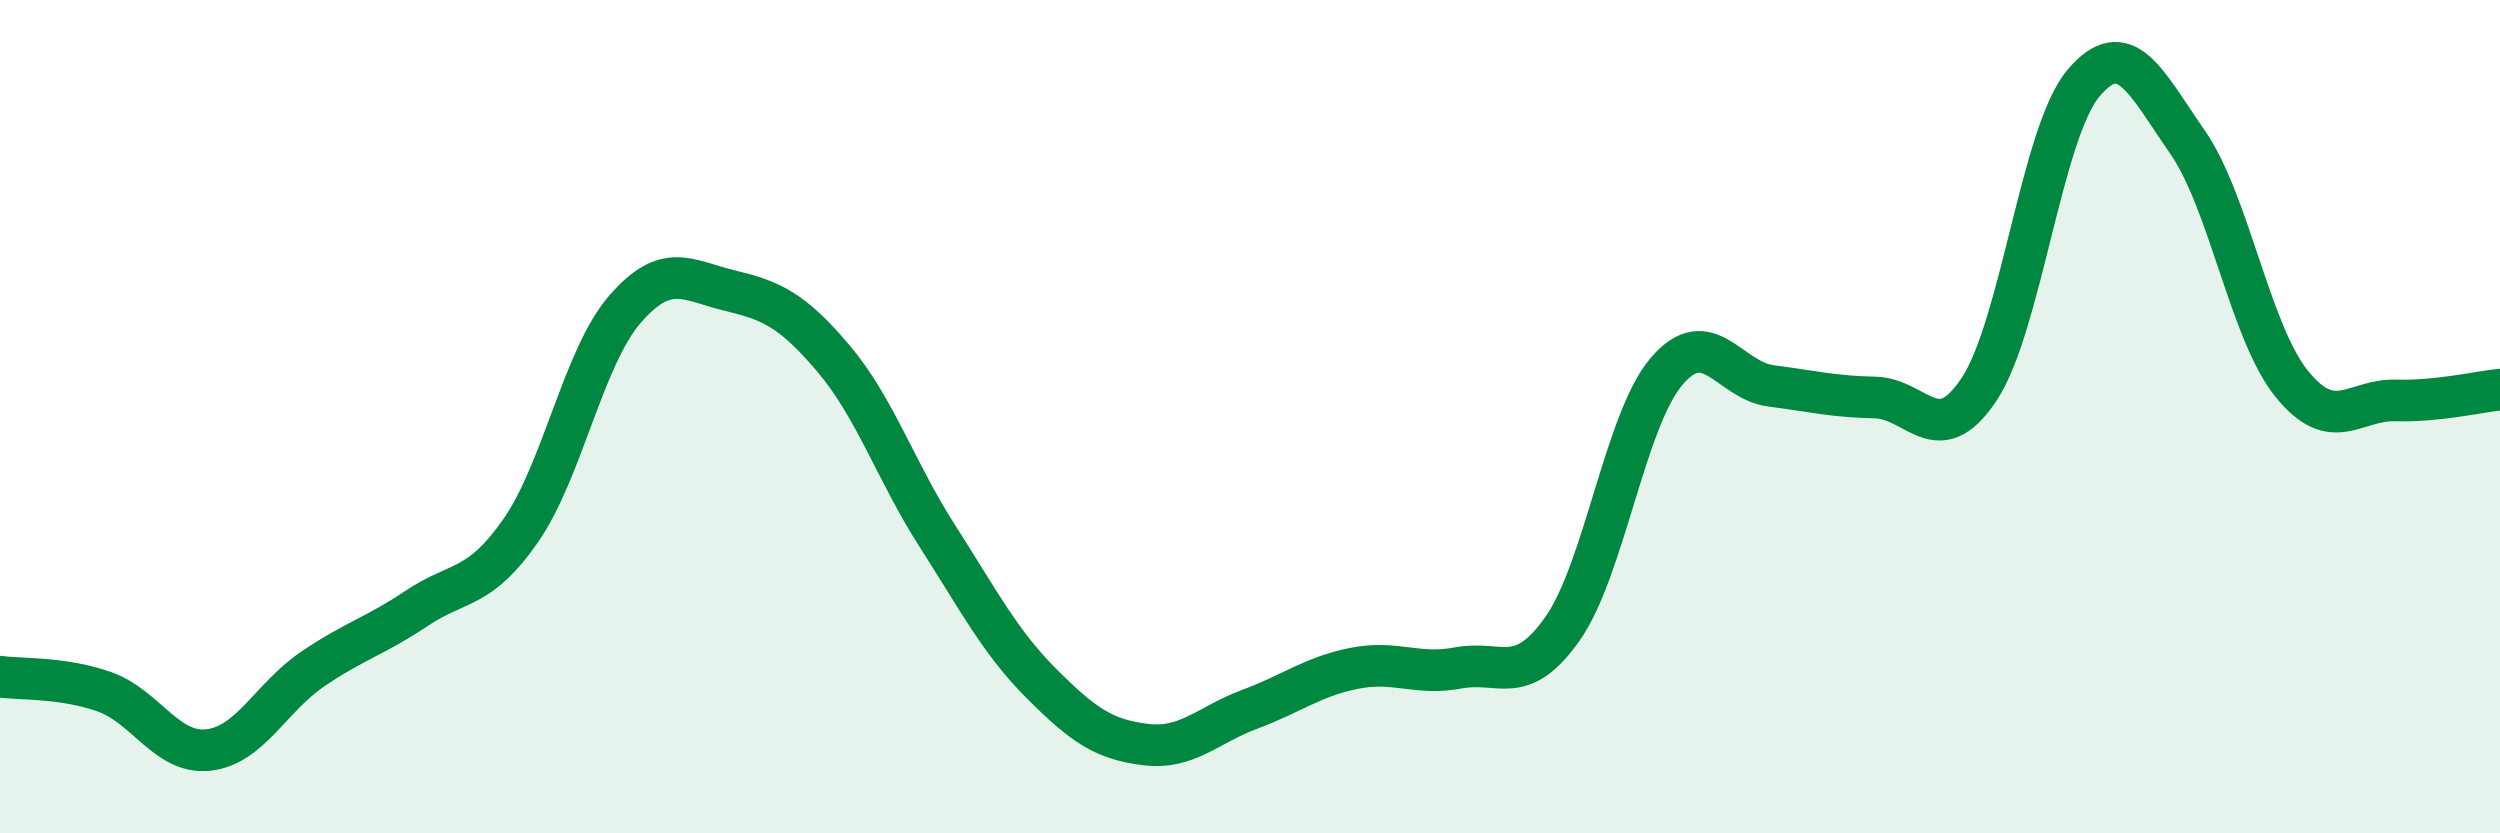 
    <svg width="60" height="20" viewBox="0 0 60 20" xmlns="http://www.w3.org/2000/svg">
      <path
        d="M 0,16.24 C 0.5,16.31 1.5,16.25 2.5,16.6 C 3.5,16.95 4,18.11 5,18 C 6,17.89 6.5,16.74 7.5,16.06 C 8.5,15.38 9,15.27 10,14.6 C 11,13.93 11.5,14.17 12.5,12.73 C 13.5,11.29 14,8.57 15,7.42 C 16,6.27 16.5,6.73 17.5,6.97 C 18.5,7.21 19,7.42 20,8.6 C 21,9.78 21.5,11.31 22.5,12.87 C 23.5,14.43 24,15.41 25,16.41 C 26,17.41 26.5,17.75 27.5,17.87 C 28.5,17.99 29,17.39 30,17.02 C 31,16.65 31.5,16.24 32.5,16.04 C 33.5,15.84 34,16.22 35,16.03 C 36,15.84 36.5,16.51 37.5,15.09 C 38.5,13.67 39,10.08 40,8.91 C 41,7.74 41.5,9.13 42.5,9.26 C 43.5,9.39 44,9.52 45,9.54 C 46,9.56 46.5,10.85 47.5,9.34 C 48.5,7.83 49,3.19 50,2 C 51,0.81 51.5,1.97 52.5,3.41 C 53.5,4.85 54,7.97 55,9.21 C 56,10.45 56.5,9.58 57.5,9.61 C 58.5,9.64 59.5,9.4 60,9.35L60 20L0 20Z"
        fill="#008740"
        opacity="0.1"
        stroke-linecap="round"
        stroke-linejoin="round"
      />
      <path
        d="M 0,16.24 C 0.5,16.31 1.5,16.25 2.5,16.6 C 3.5,16.95 4,18.11 5,18 C 6,17.89 6.5,16.74 7.5,16.06 C 8.5,15.38 9,15.27 10,14.6 C 11,13.93 11.5,14.17 12.5,12.73 C 13.5,11.29 14,8.57 15,7.42 C 16,6.27 16.5,6.73 17.5,6.97 C 18.5,7.21 19,7.42 20,8.6 C 21,9.78 21.5,11.31 22.5,12.87 C 23.5,14.43 24,15.41 25,16.41 C 26,17.41 26.5,17.75 27.5,17.87 C 28.5,17.99 29,17.39 30,17.02 C 31,16.65 31.5,16.24 32.5,16.04 C 33.5,15.84 34,16.22 35,16.03 C 36,15.84 36.5,16.51 37.5,15.09 C 38.5,13.67 39,10.08 40,8.91 C 41,7.74 41.5,9.13 42.5,9.26 C 43.5,9.39 44,9.52 45,9.54 C 46,9.56 46.5,10.85 47.5,9.34 C 48.5,7.83 49,3.19 50,2 C 51,0.81 51.5,1.97 52.5,3.41 C 53.5,4.85 54,7.97 55,9.21 C 56,10.45 56.5,9.58 57.5,9.61 C 58.5,9.64 59.5,9.4 60,9.35"
        stroke="#008740"
        stroke-width="1"
        fill="none"
        stroke-linecap="round"
        stroke-linejoin="round"
      />
    </svg>
  